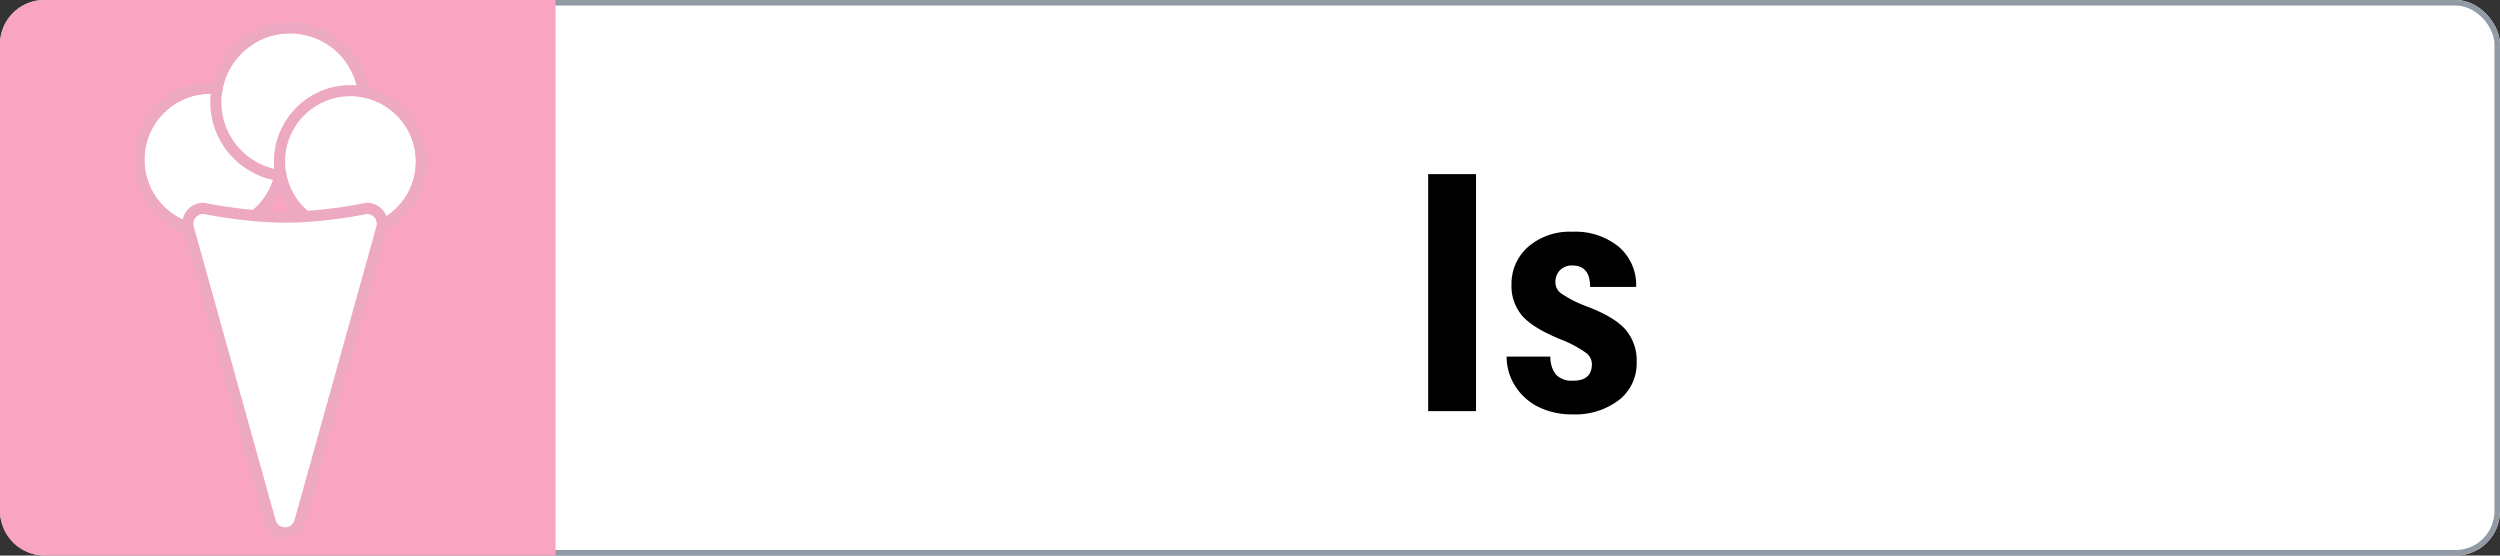 <svg xmlns="http://www.w3.org/2000/svg" xmlns:xlink="http://www.w3.org/1999/xlink" width="450" height="100" viewBox="0 0 450 100">
  <rect x="0" y="0" width="450" height="100" fill="#333333" stroke="none"/>
  <defs>
    <clipPath id="clip-ice-cream">
      <rect width="450" height="100"/>
    </clipPath>
  </defs>
  <g id="ice-cream" clip-path="url(#clip-ice-cream)">
    <g id="Rectangle_10" data-name="Rectangle 10" fill="#fff" stroke="#929aa5" stroke-width="1">
      <rect width="450" height="100" rx="8" stroke="none"/>
      <rect x="0.5" y="0.5" width="449" height="99" rx="7.5" fill="none"/>
    </g>
    <path id="Rectangle_9" data-name="Rectangle 9" d="M8,0h92a0,0,0,0,1,0,0V100a0,0,0,0,1,0,0H8a8,8,0,0,1-8-8V8A8,8,0,0,1,8,0Z" fill="#f9a5c2"/>
    <path id="Path_4691" data-name="Path 4691" d="M-9.316,0H-17.93V-42.656h8.613ZM11.543-8.5a2.589,2.589,0,0,0-1.011-1.948,19.96,19.96,0,0,0-4.5-2.417q-5.127-2.08-7.046-4.307A8.182,8.182,0,0,1-2.93-22.705a8.851,8.851,0,0,1,3-6.87,11.421,11.421,0,0,1,7.954-2.71,12.365,12.365,0,0,1,8.35,2.7,9.058,9.058,0,0,1,3.135,7.236H11.221q0-3.867-3.223-3.867a2.993,2.993,0,0,0-2.168.82,3.028,3.028,0,0,0-.85,2.285,2.4,2.4,0,0,0,.938,1.86,20.615,20.615,0,0,0,4.424,2.3Q15.41-17.08,17.5-14.78A8.511,8.511,0,0,1,19.6-8.818a8.337,8.337,0,0,1-3.193,6.826A12.929,12.929,0,0,1,8.027.586,13.338,13.338,0,0,1,1.875-.776,10.332,10.332,0,0,1-2.3-4.57,9.767,9.767,0,0,1-3.809-9.814H4.072A5.022,5.022,0,0,0,5.083-6.562,3.961,3.961,0,0,0,8.2-5.479Q11.543-5.479,11.543-8.5Z" transform="translate(275 74)"/>
    <g id="Group_20" data-name="Group 20" transform="translate(-3718 -2317.46)">
      <g id="Ellipse_6" data-name="Ellipse 6" transform="translate(3744 2334.337)" fill="#fff" stroke="#eda9c1" stroke-width="2">
        <circle cx="11.866" cy="11.866" r="11.866" stroke="none"/>
        <circle cx="11.866" cy="11.866" r="12.866" fill="none"/>
      </g>
      <g id="Ellipse_7" data-name="Ellipse 7" transform="translate(3757.844 2323.46)" fill="#fff" stroke="#eda9c1" stroke-width="2">
        <circle cx="12.361" cy="12.361" r="12.361" stroke="none"/>
        <circle cx="12.361" cy="12.361" r="13.361" fill="none"/>
      </g>
      <g id="Ellipse_8" data-name="Ellipse 8" transform="translate(3769.31 2334.777)" fill="#fff" stroke="#eda9c1" stroke-width="2">
        <circle cx="11.772" cy="11.772" r="11.772" stroke="none"/>
        <circle cx="11.772" cy="11.772" r="12.772" fill="none"/>
      </g>
      <g id="Path_47" data-name="Path 47" transform="translate(3785.821 2412.374) rotate(180)" fill="#fff">
        <path d="M 31.255 57.407 L 31.151 57.407 L 31.049 57.385 C 30.969 57.368 23.554 55.829 16.379 55.829 C 9.198 55.829 2.051 57.368 1.98 57.384 L 1.875 57.407 L 1.767 57.407 C 0.894 57.407 0.092 57.008 -0.436 56.313 C -0.963 55.619 -1.132 54.738 -0.897 53.898 L 13.847 1.023 C 14.184 -0.187 15.255 -1 16.511 -1 C 17.767 -1 18.838 -0.187 19.175 1.023 L 33.919 53.898 C 34.153 54.738 33.985 55.619 33.458 56.313 C 32.93 57.008 32.127 57.407 31.255 57.407 Z" stroke="none"/>
        <path d="M 16.511 -3.814697265625e-06 C 15.78 -3.814697265625e-06 15.05 0.431 14.81 1.292 L 0.066 54.166 C -0.248 55.292 0.598 56.407 1.767 56.407 C 1.767 56.407 9.007 54.829 16.379 54.829 C 23.751 54.829 31.255 56.407 31.255 56.407 C 32.423 56.407 33.27 55.292 32.956 54.166 L 18.212 1.292 C 17.972 0.431 17.241 -3.814697265625e-06 16.511 -3.814697265625e-06 M 16.511 -2 C 18.221 -2 19.679 -0.893 20.138 0.754 L 34.882 53.629 C 35.201 54.773 34.972 55.972 34.254 56.918 C 33.536 57.864 32.443 58.407 31.255 58.407 L 31.047 58.407 L 30.843 58.364 C 30.771 58.349 23.446 56.829 16.379 56.829 C 9.305 56.829 2.263 58.345 2.193 58.361 L 1.982 58.407 L 1.767 58.407 C 0.579 58.407 -0.514 57.864 -1.232 56.918 C -1.951 55.972 -2.18 54.773 -1.861 53.629 L 12.883 0.754 C 13.343 -0.893 14.801 -2 16.511 -2 Z" stroke="none" fill="#eda9c1"/>
      </g>
    </g>
  </g>
</svg>
